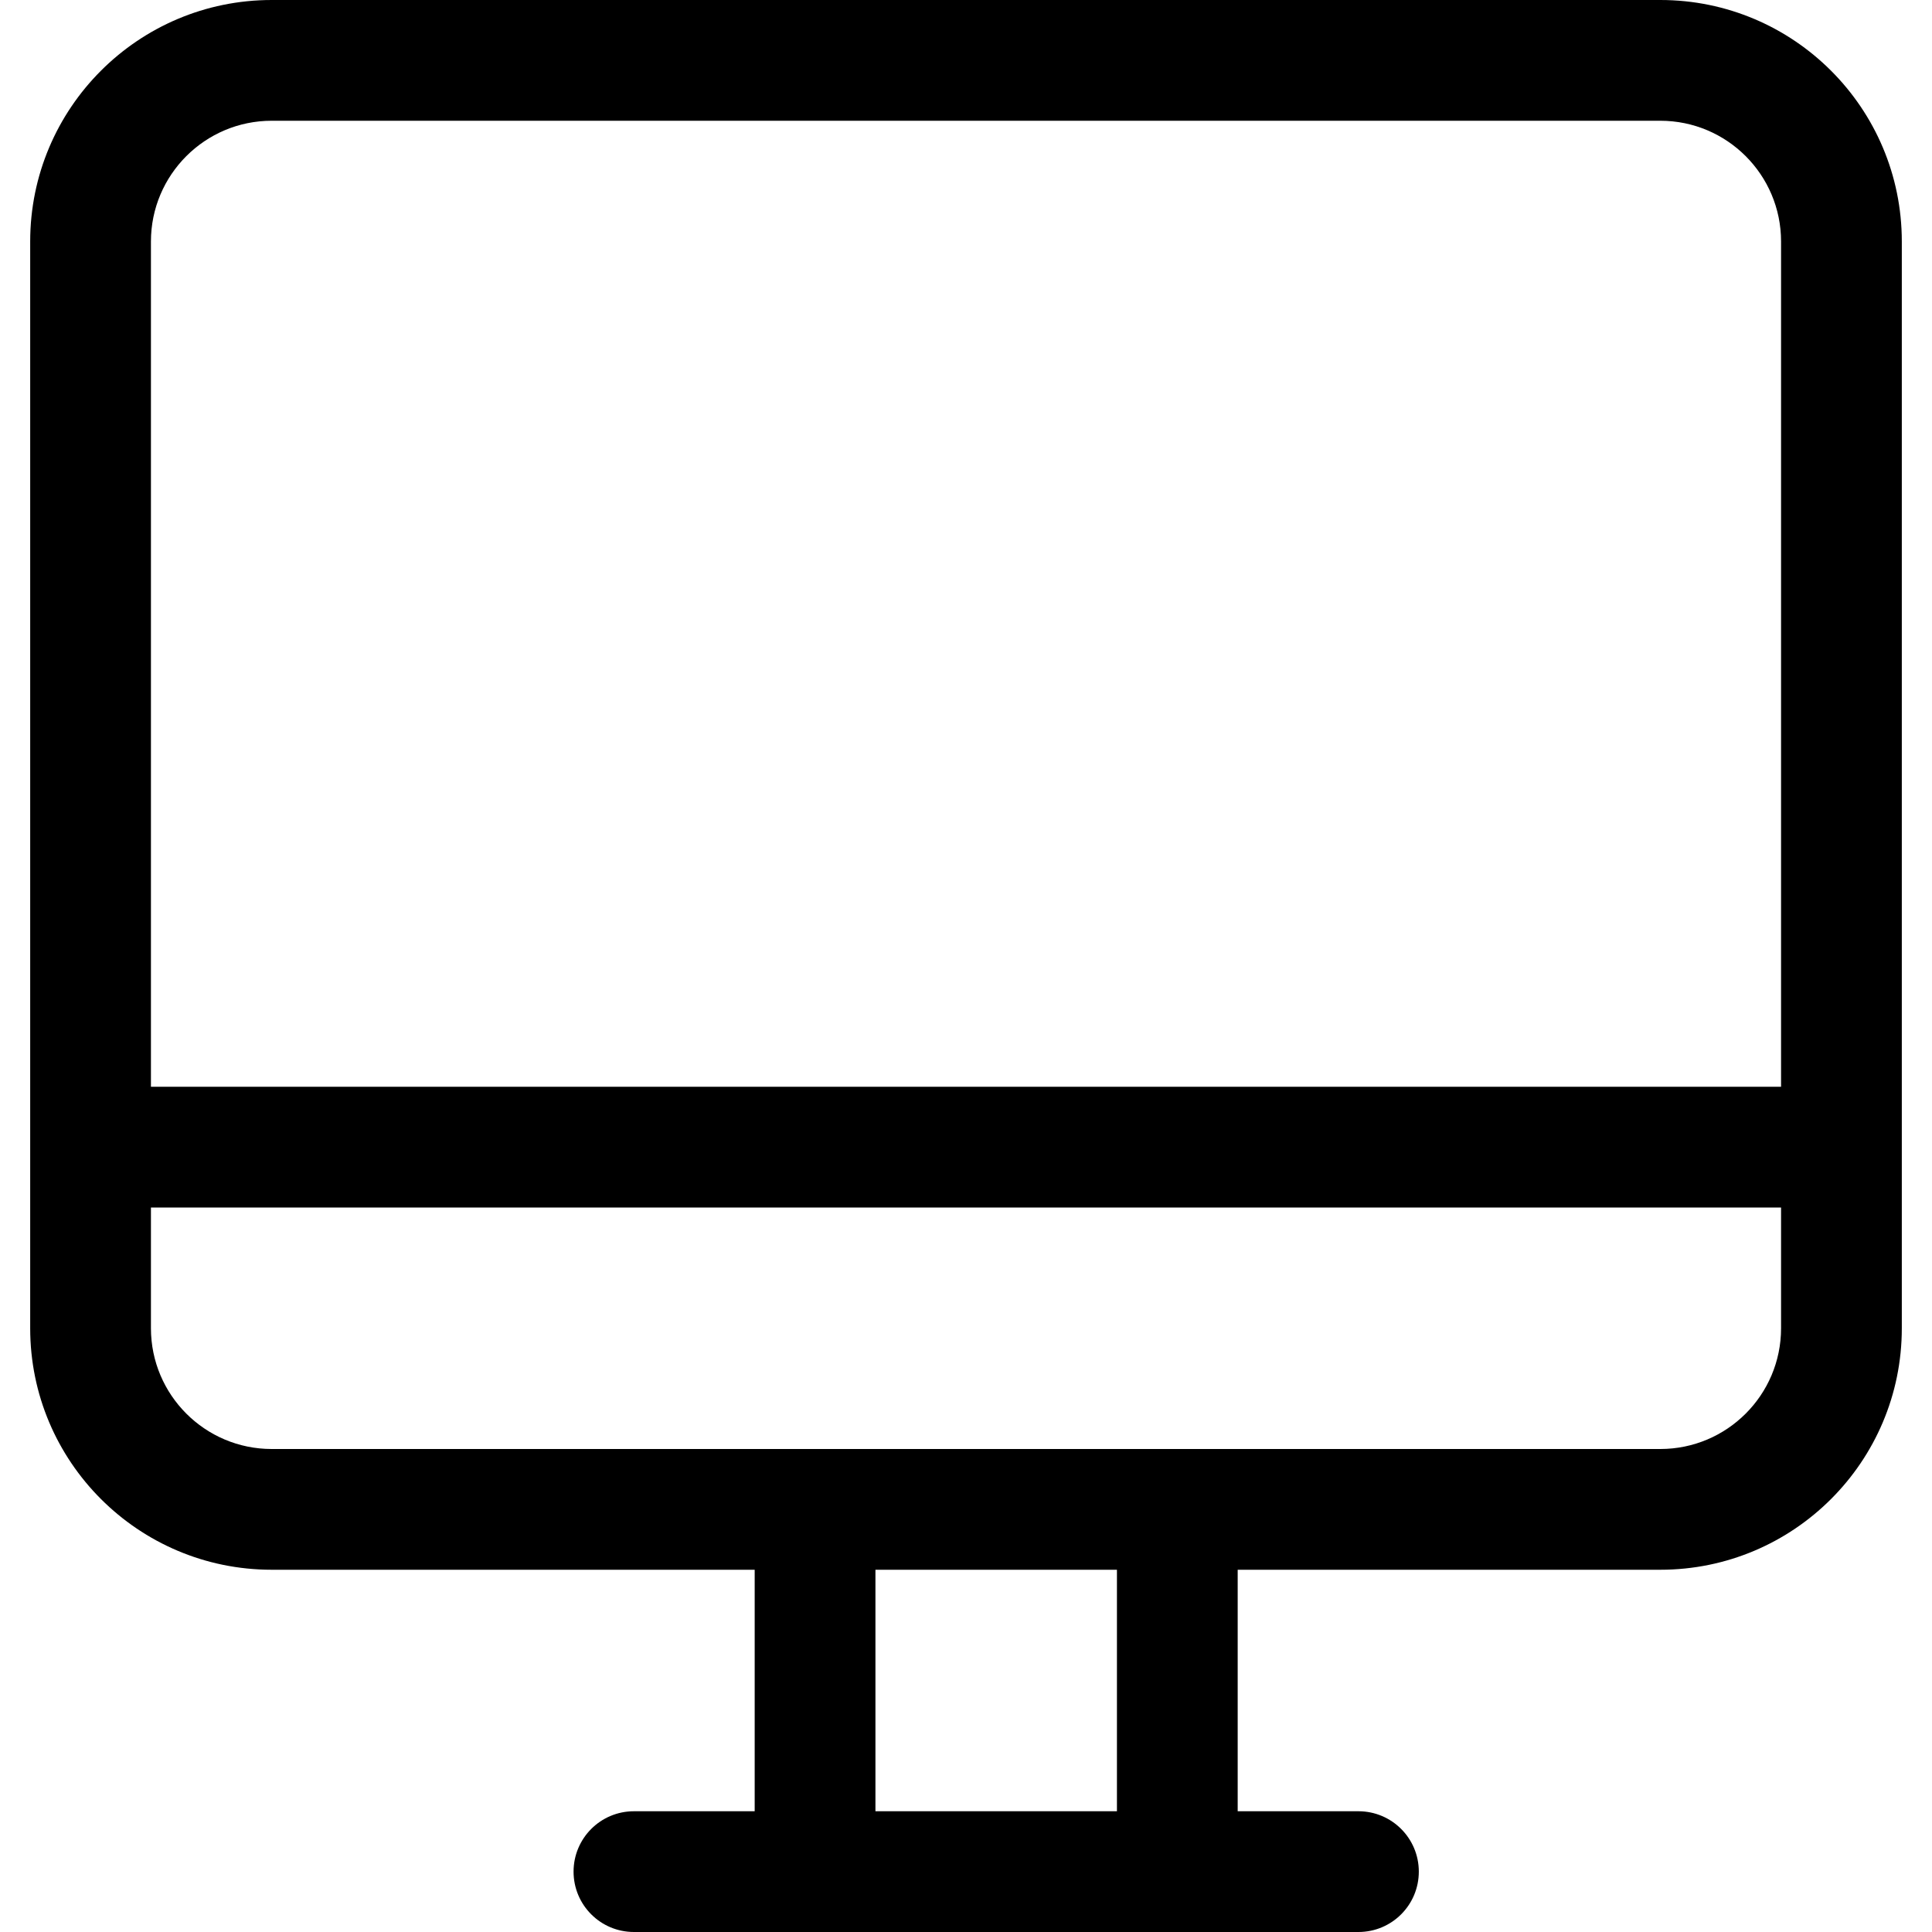 <?xml version="1.0" encoding="UTF-8" standalone="no"?>
<!-- Uploaded to: SVG Repo, www.svgrepo.com, Generator: SVG Repo Mixer Tools -->
<svg width="800px" height="800px" viewBox="-0.5 0 32 32" version="1.1" xmlns="http://www.w3.org/2000/svg" xmlns:xlink="http://www.w3.org/1999/xlink" xmlns:sketch="http://www.bohemiancoding.com/sketch/ns">
    
    <title>desktop</title>
    <desc>Created with Sketch Beta.</desc>
    <defs>

</defs>
    <g id="Page-1" stroke="none" stroke-width="1" fill="none" fill-rule="evenodd" sketch:type="MSPage">
        <g id="Icon-Set" sketch:type="MSLayerGroup" transform="translate(-568, -463)" fill="#000000">
            <path d="M597,481 L570,481 L570,467 C570,465.896 570.896,465 572,465 L595,465 C596.104,465 597,465.896 597,467 L597,481 L597,481 Z M597,485 C597,486.104 596.104,487 595,487 L572,487 C570.896,487 570,486.104 570,485 L570,483 L597,483 L597,485 L597,485 Z M582,489 L586,489 L586,493 L582,493 L582,489 Z M595,463 L572,463 C569.791,463 568,464.791 568,467 L568,485 C568,487.209 569.791,489 572,489 L580,489 L580,493 L578,493 C577.447,493 577,493.448 577,494 C577,494.553 577.447,495 578,495 L590,495 C590.553,495 591,494.553 591,494 C591,493.448 590.553,493 590,493 L588,493 L588,489 L595,489 C597.209,489 599,487.209 599,485 L599,467 C599,464.791 597.209,463 595,463 L595,463 Z" id="desktop" sketch:type="MSShapeGroup">

</path>
        </g>
    </g>
</svg>